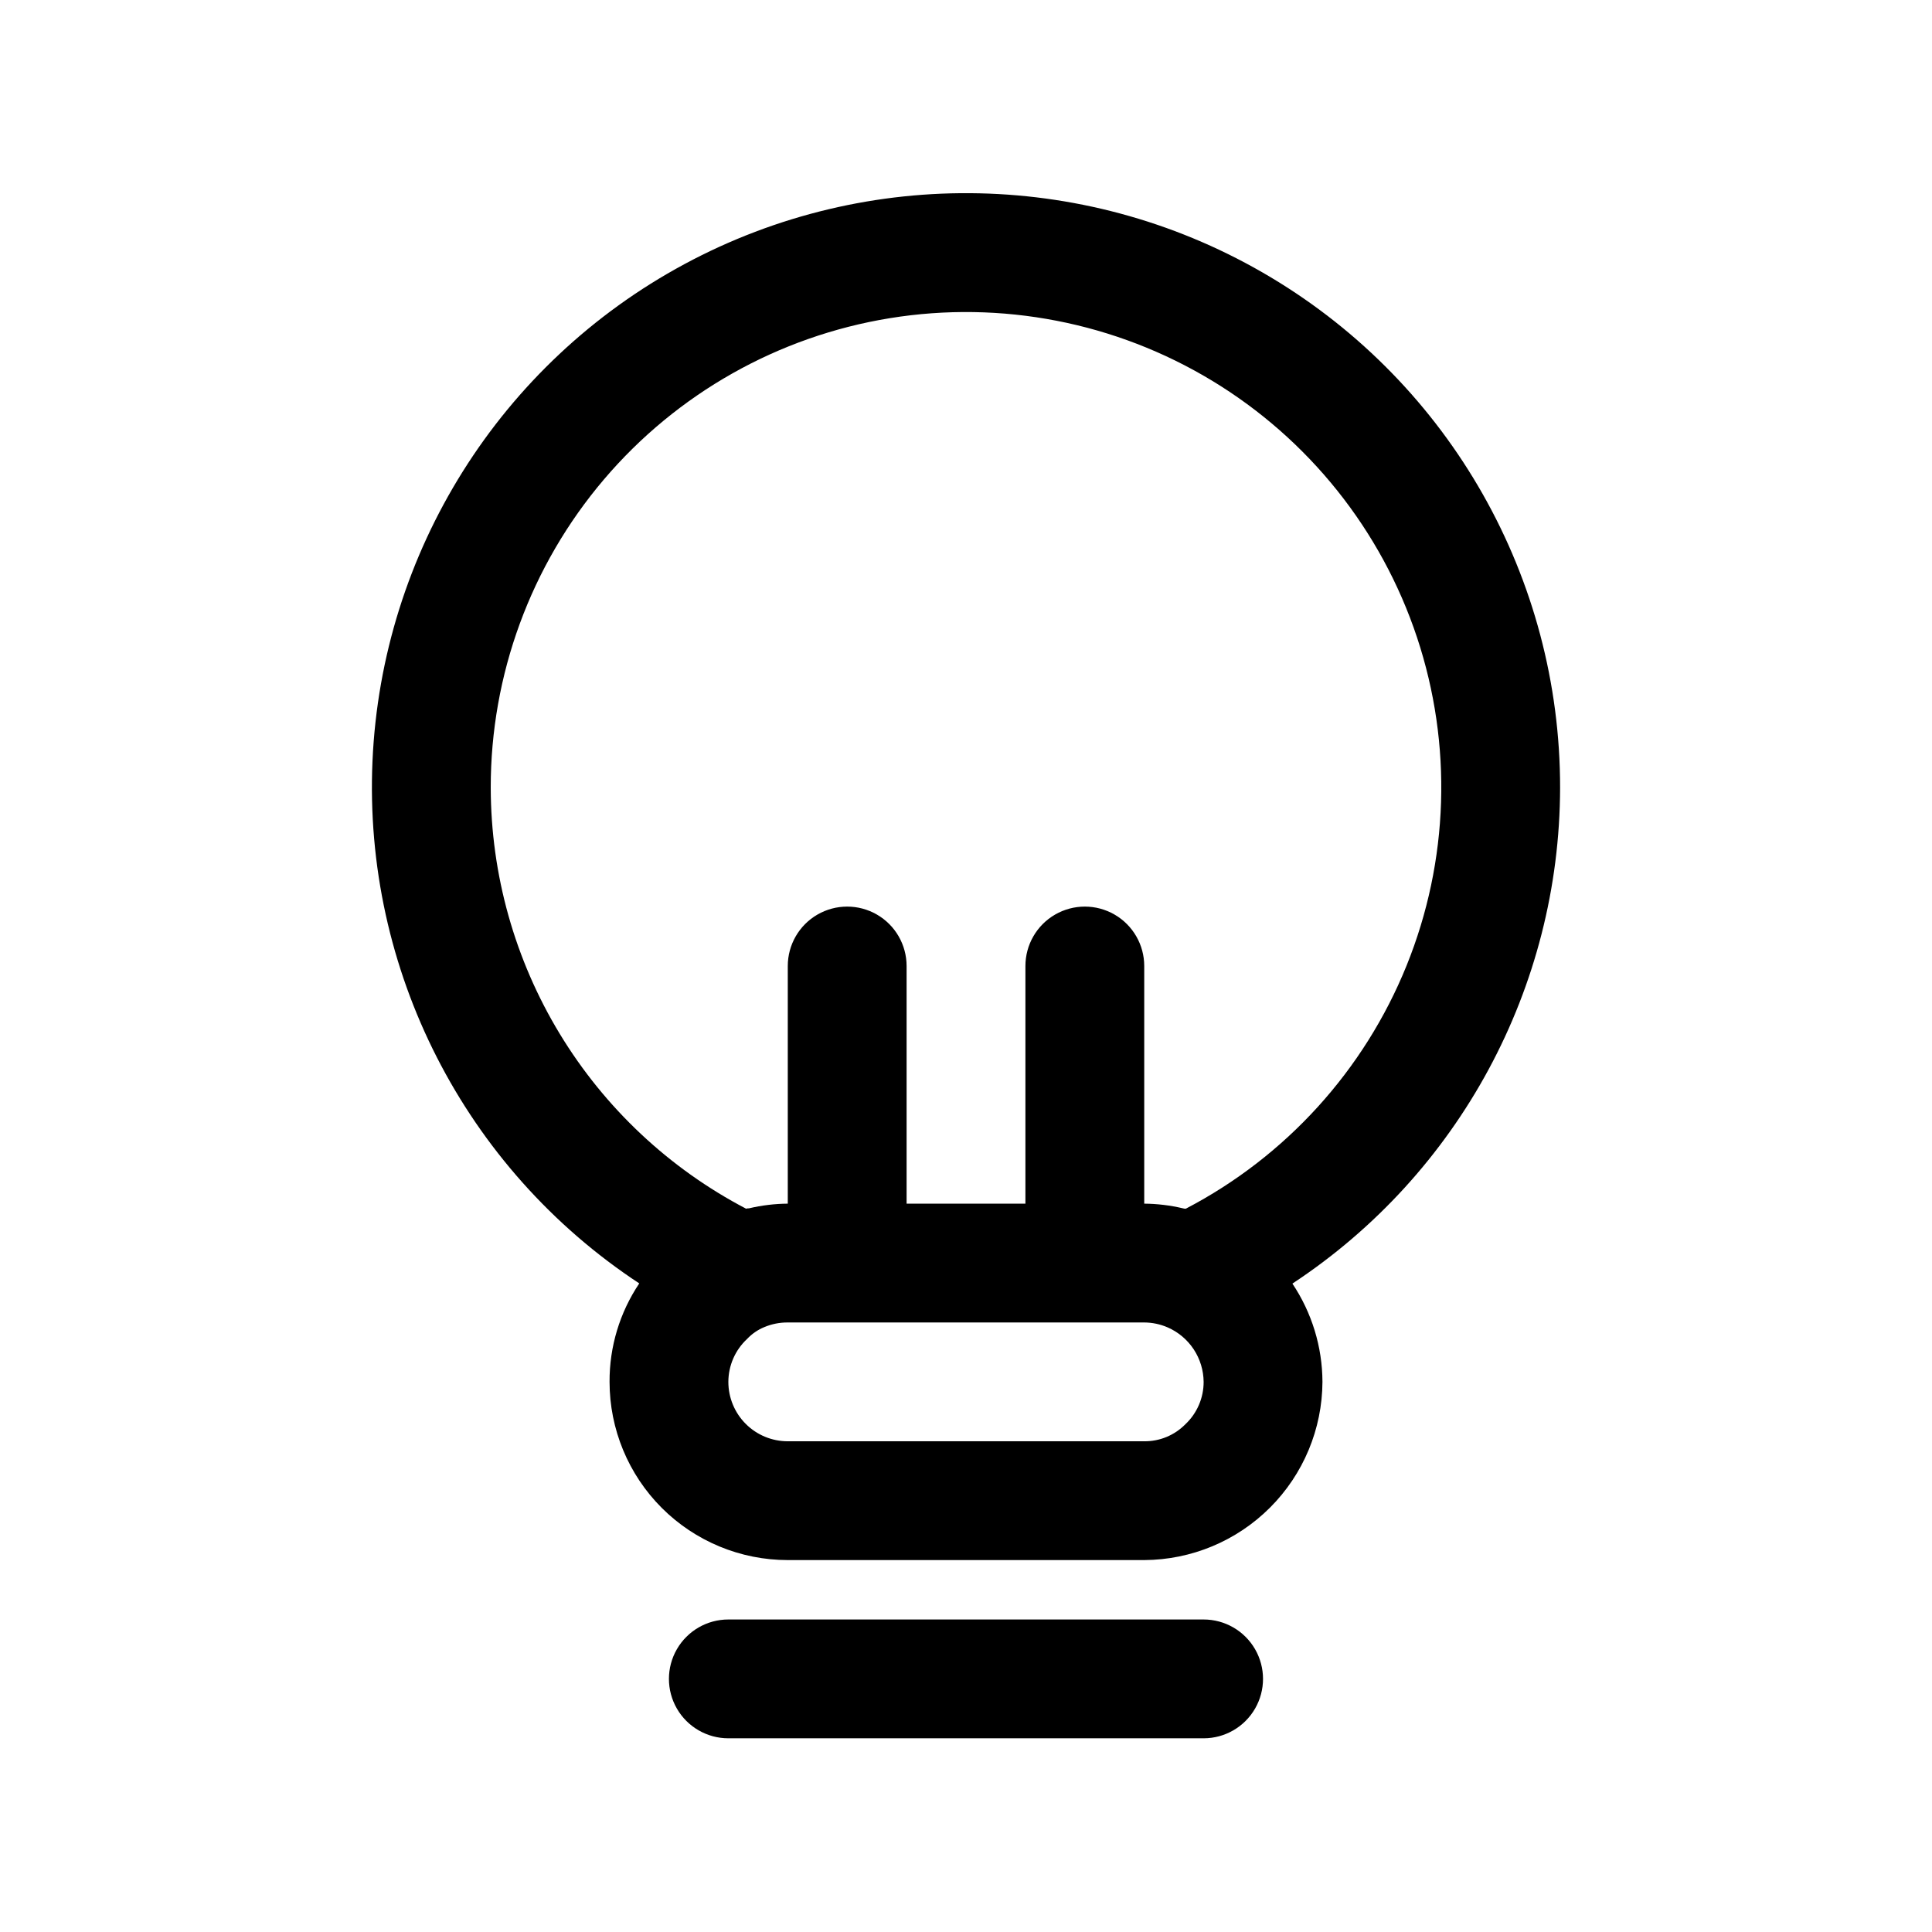 <?xml version="1.0" encoding="UTF-8"?>
<!-- Uploaded to: SVG Repo, www.svgrepo.com, Generator: SVG Repo Mixer Tools -->
<svg fill="#000000" width="800px" height="800px" version="1.1" viewBox="144 144 512 512" xmlns="http://www.w3.org/2000/svg">
 <g>
  <path d="m557.44 352.77c0.051-55.434-29.059-106.81-76.637-135.26-47.578-28.453-106.61-29.785-155.42-3.512-48.812 26.273-80.211 76.281-82.668 131.66-2.453 55.379 24.398 107.97 70.695 138.46-5.176 7.715-7.918 16.801-7.871 26.09 0 12.527 4.977 24.539 13.832 33.398 8.859 8.855 20.871 13.832 33.398 13.832h94.465c12.508-0.062 24.484-5.059 33.328-13.902 8.848-8.844 13.844-20.82 13.902-33.328-0.035-9.273-2.805-18.332-7.965-26.039 44.195-29.125 70.84-78.473 70.941-131.4zm-283.39 0c-0.031-29.926 10.598-58.887 29.98-81.691 19.379-22.805 46.246-37.961 75.789-42.758 29.539-4.797 59.824 1.086 85.422 16.586 25.602 15.504 44.844 39.613 54.285 68.016 9.438 28.398 8.457 59.23-2.769 86.973-11.23 27.742-31.969 50.582-58.504 64.422-0.25 0-0.504 0-0.754-0.094-3.363-0.797-6.809-1.211-10.266-1.242v-62.977c0-5.625-3-10.824-7.871-13.637s-10.875-2.812-15.746 0c-4.871 2.812-7.871 8.012-7.871 13.637v62.977h-31.488v-62.977c0-5.625-3-10.824-7.871-13.637-4.871-2.812-10.875-2.812-15.746 0-4.871 2.812-7.871 8.012-7.871 13.637v62.977c-3.469 0.027-6.922 0.445-10.297 1.242-0.25 0-0.504 0-0.754 0.094-20.375-10.656-37.453-26.684-49.379-46.344-11.926-19.66-18.25-42.207-18.289-65.203zm184.09 168.67c-2.871 2.922-6.809 4.555-10.91 4.516h-94.465c-4.176 0-8.18-1.656-11.133-4.609-2.953-2.953-4.609-6.957-4.609-11.133 0.008-4.312 1.801-8.43 4.957-11.367 1.281-1.363 2.836-2.438 4.566-3.148 1.969-0.828 4.086-1.246 6.219-1.23h94.465c2.141 0.012 4.258 0.453 6.219 1.309 2.812 1.23 5.207 3.25 6.898 5.809 1.688 2.562 2.602 5.559 2.629 8.629 0.008 4.25-1.742 8.312-4.836 11.227z"/>
  <path d="m337.02 573.18c-5.625 0-10.824 3-13.637 7.871-2.812 4.871-2.812 10.875 0 15.746 2.812 4.871 8.012 7.871 13.637 7.871h125.95c5.621 0 10.82-3 13.633-7.871 2.812-4.871 2.812-10.875 0-15.746-2.812-4.871-8.012-7.871-13.633-7.871z"/>
 </g>
</svg>